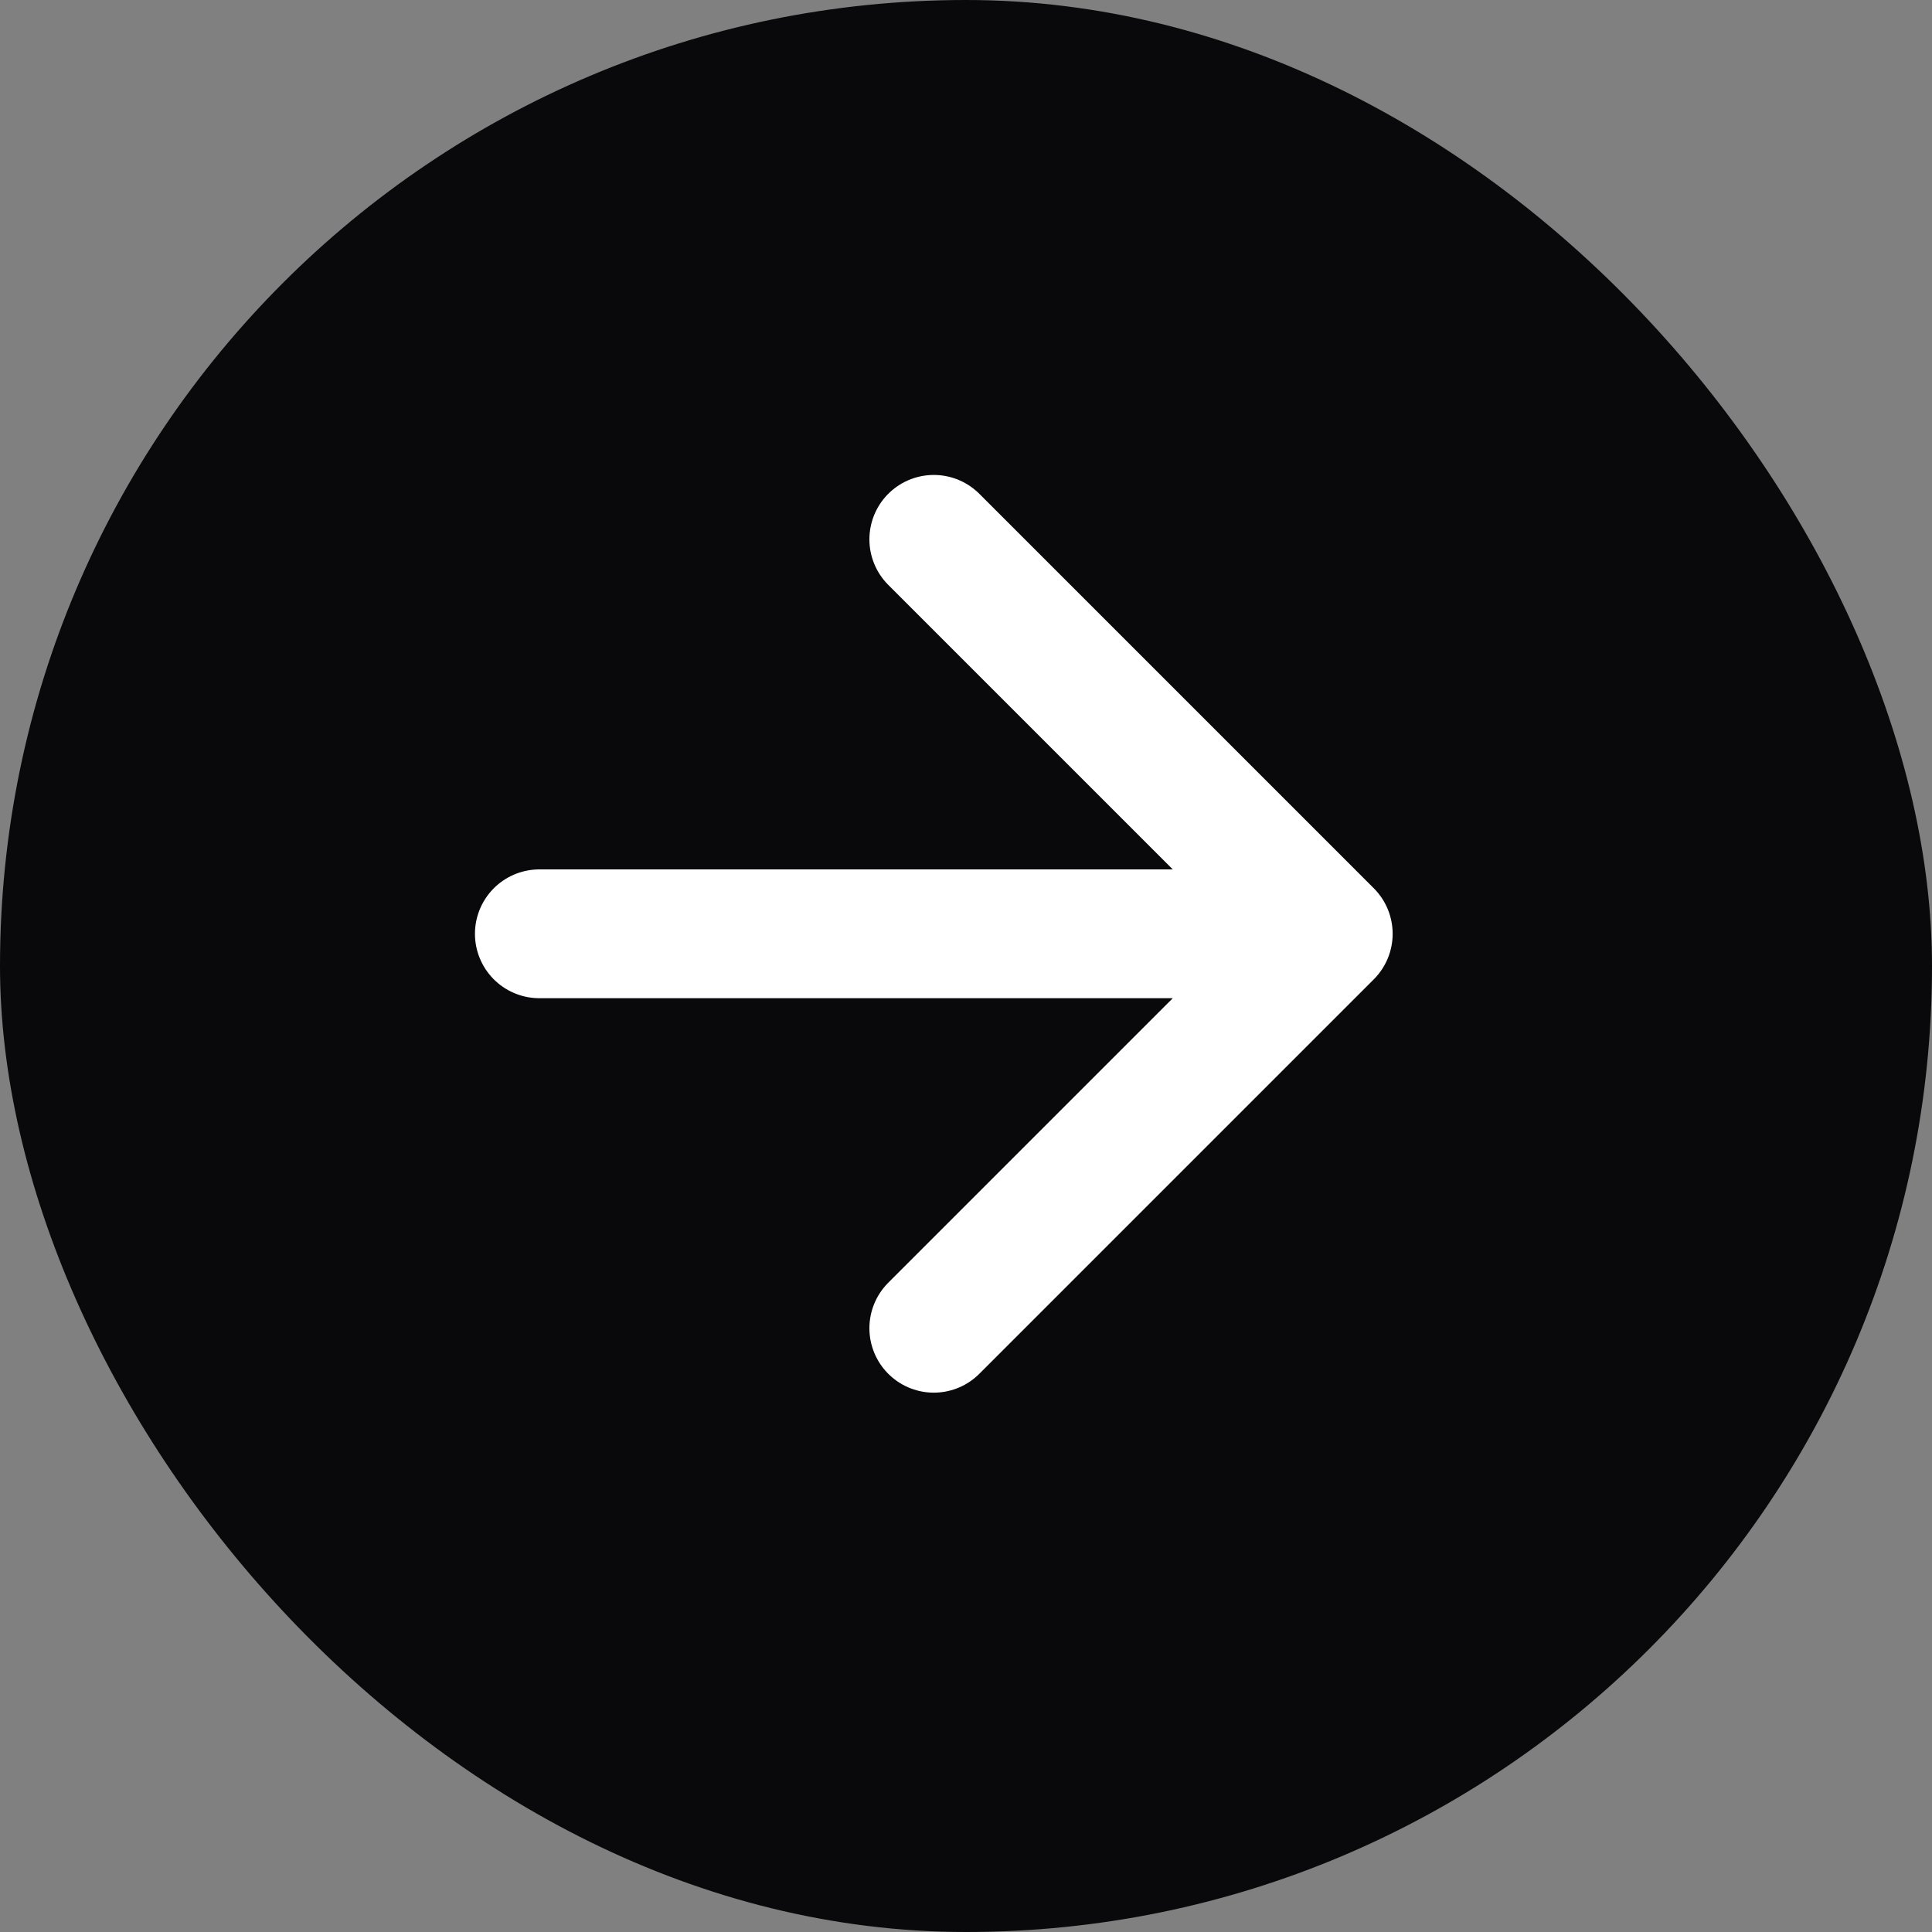 <svg width="30" height="30" viewBox="0 0 30 30" fill="none" xmlns="http://www.w3.org/2000/svg">
<rect x="0" y="0" width="30" height="30" fill="#808080" stroke="none"/>
<rect width="30" height="30" rx="15" fill="#09090B"/>
<path d="M8.375 14.5H20.625M20.625 14.5L14.5 8.375M20.625 14.5L14.5 20.625" stroke="white" stroke-width="2" stroke-linecap="round" stroke-linejoin="round"/>
</svg>
